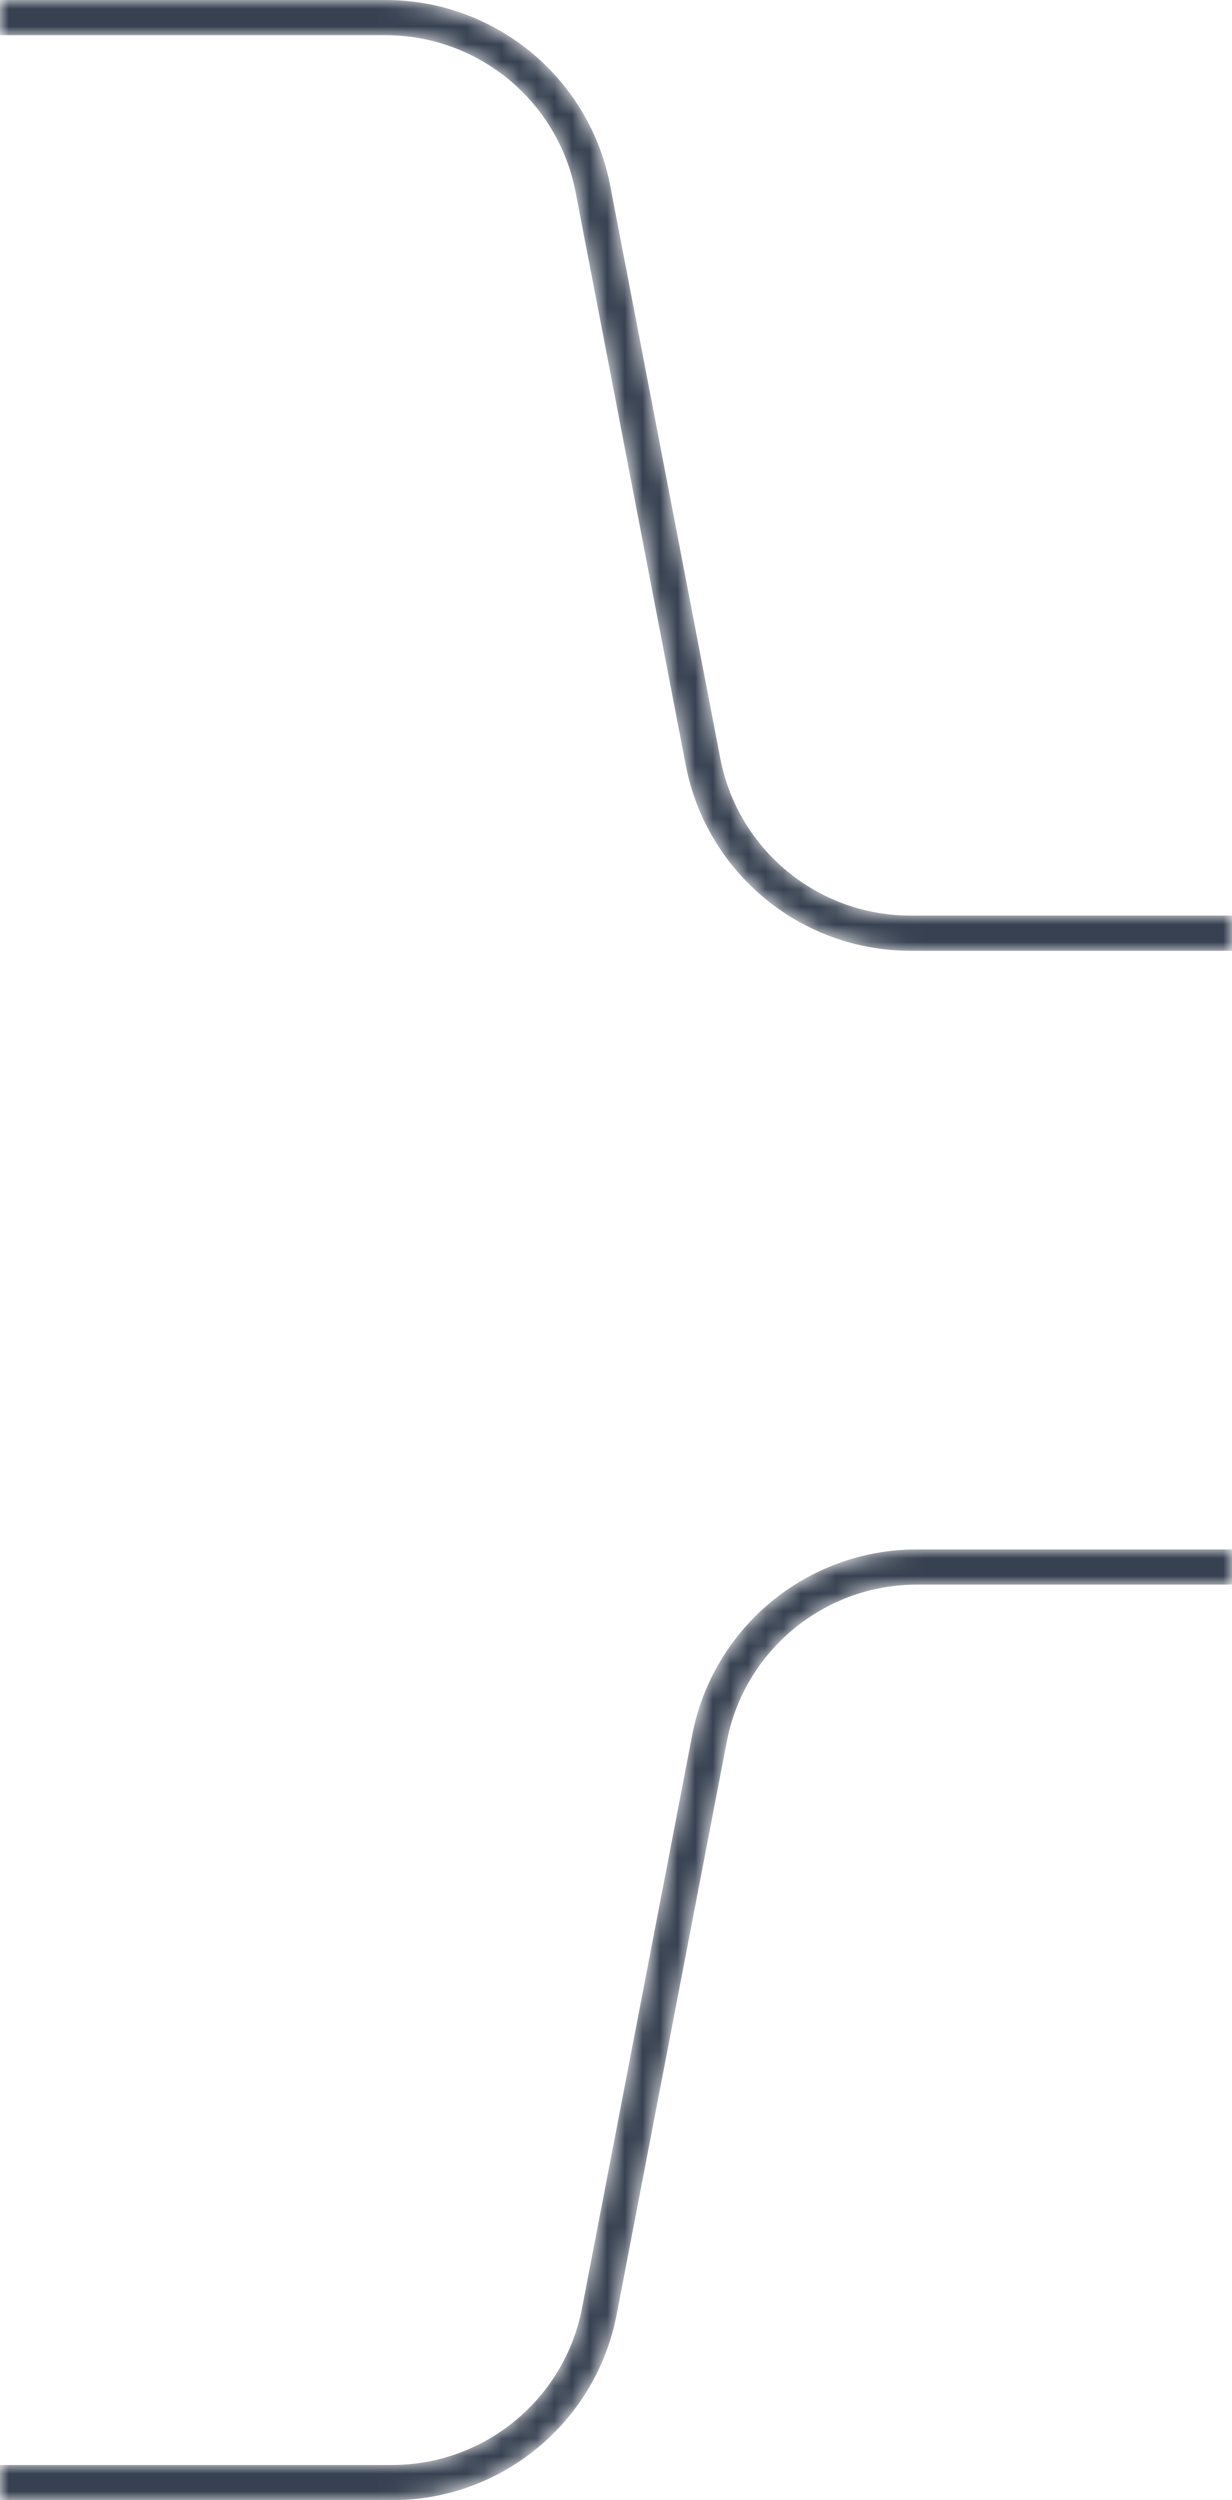 <svg width="70" height="142" viewBox="0 0 70 142" fill="none" xmlns="http://www.w3.org/2000/svg">
  <mask id="mask1" style="mask-type:alpha" maskUnits="userSpaceOnUse" x="0" y="0" width="70" height="142">
    <path d="M0 1H21.905C27.659 1 32.602 5.084 33.689 10.734L39.945 43.266C41.032 48.916 45.976 53 51.729 53H74" stroke="white" stroke-width="2"/>
  </mask>
  <g mask="url(#mask1)">
    <path d="M0 1H21.905C27.659 1 32.602 5.084 33.689 10.734L39.945 43.266C41.032 48.916 45.976 53 51.729 53H74" stroke="#374151" stroke-width="2"/>
    <rect x="-12" y="-42" width="12" height="108" fill="#0089FF">
      <animateMotion 
        path="M0 1H21.905C27.659 1 32.602 5.084 33.689 10.734L39.945 43.266C41.032 48.916 45.976 53 51.729 53H74" 
        begin="0s" 
        dur="3s" 
        repeatCount="indefinite" />
    </rect>
  </g>

  <mask id="mask2" style="mask-type:alpha" maskUnits="userSpaceOnUse" x="0" y="0" width="70" height="142">
    <path d="M74 89H52.095C46.341 89 41.398 93.084 40.311 98.734L34.055 131.266C32.968 136.916 28.024 141 22.271 141H0" stroke="white" stroke-width="2"/>
  </mask>
  <g mask="url(#mask2)">
    <path d="M74 89H52.095C46.341 89 41.398 93.084 40.311 98.734L34.055 131.266C32.968 136.916 28.024 141 22.271 141H0" stroke="#374151" stroke-width="2"/>
    <rect x="-12" y="-42" width="12" height="108" fill="#0089FF">
      <animateMotion 
        path="M74 89H52.095C46.341 89 41.398 93.084 40.311 98.734L34.055 131.266C32.968 136.916 28.024 141 22.271 141H0" 
        begin="0.5s" 
        dur="3s" 
        repeatCount="indefinite" />
    </rect>
  </g>
</svg>
